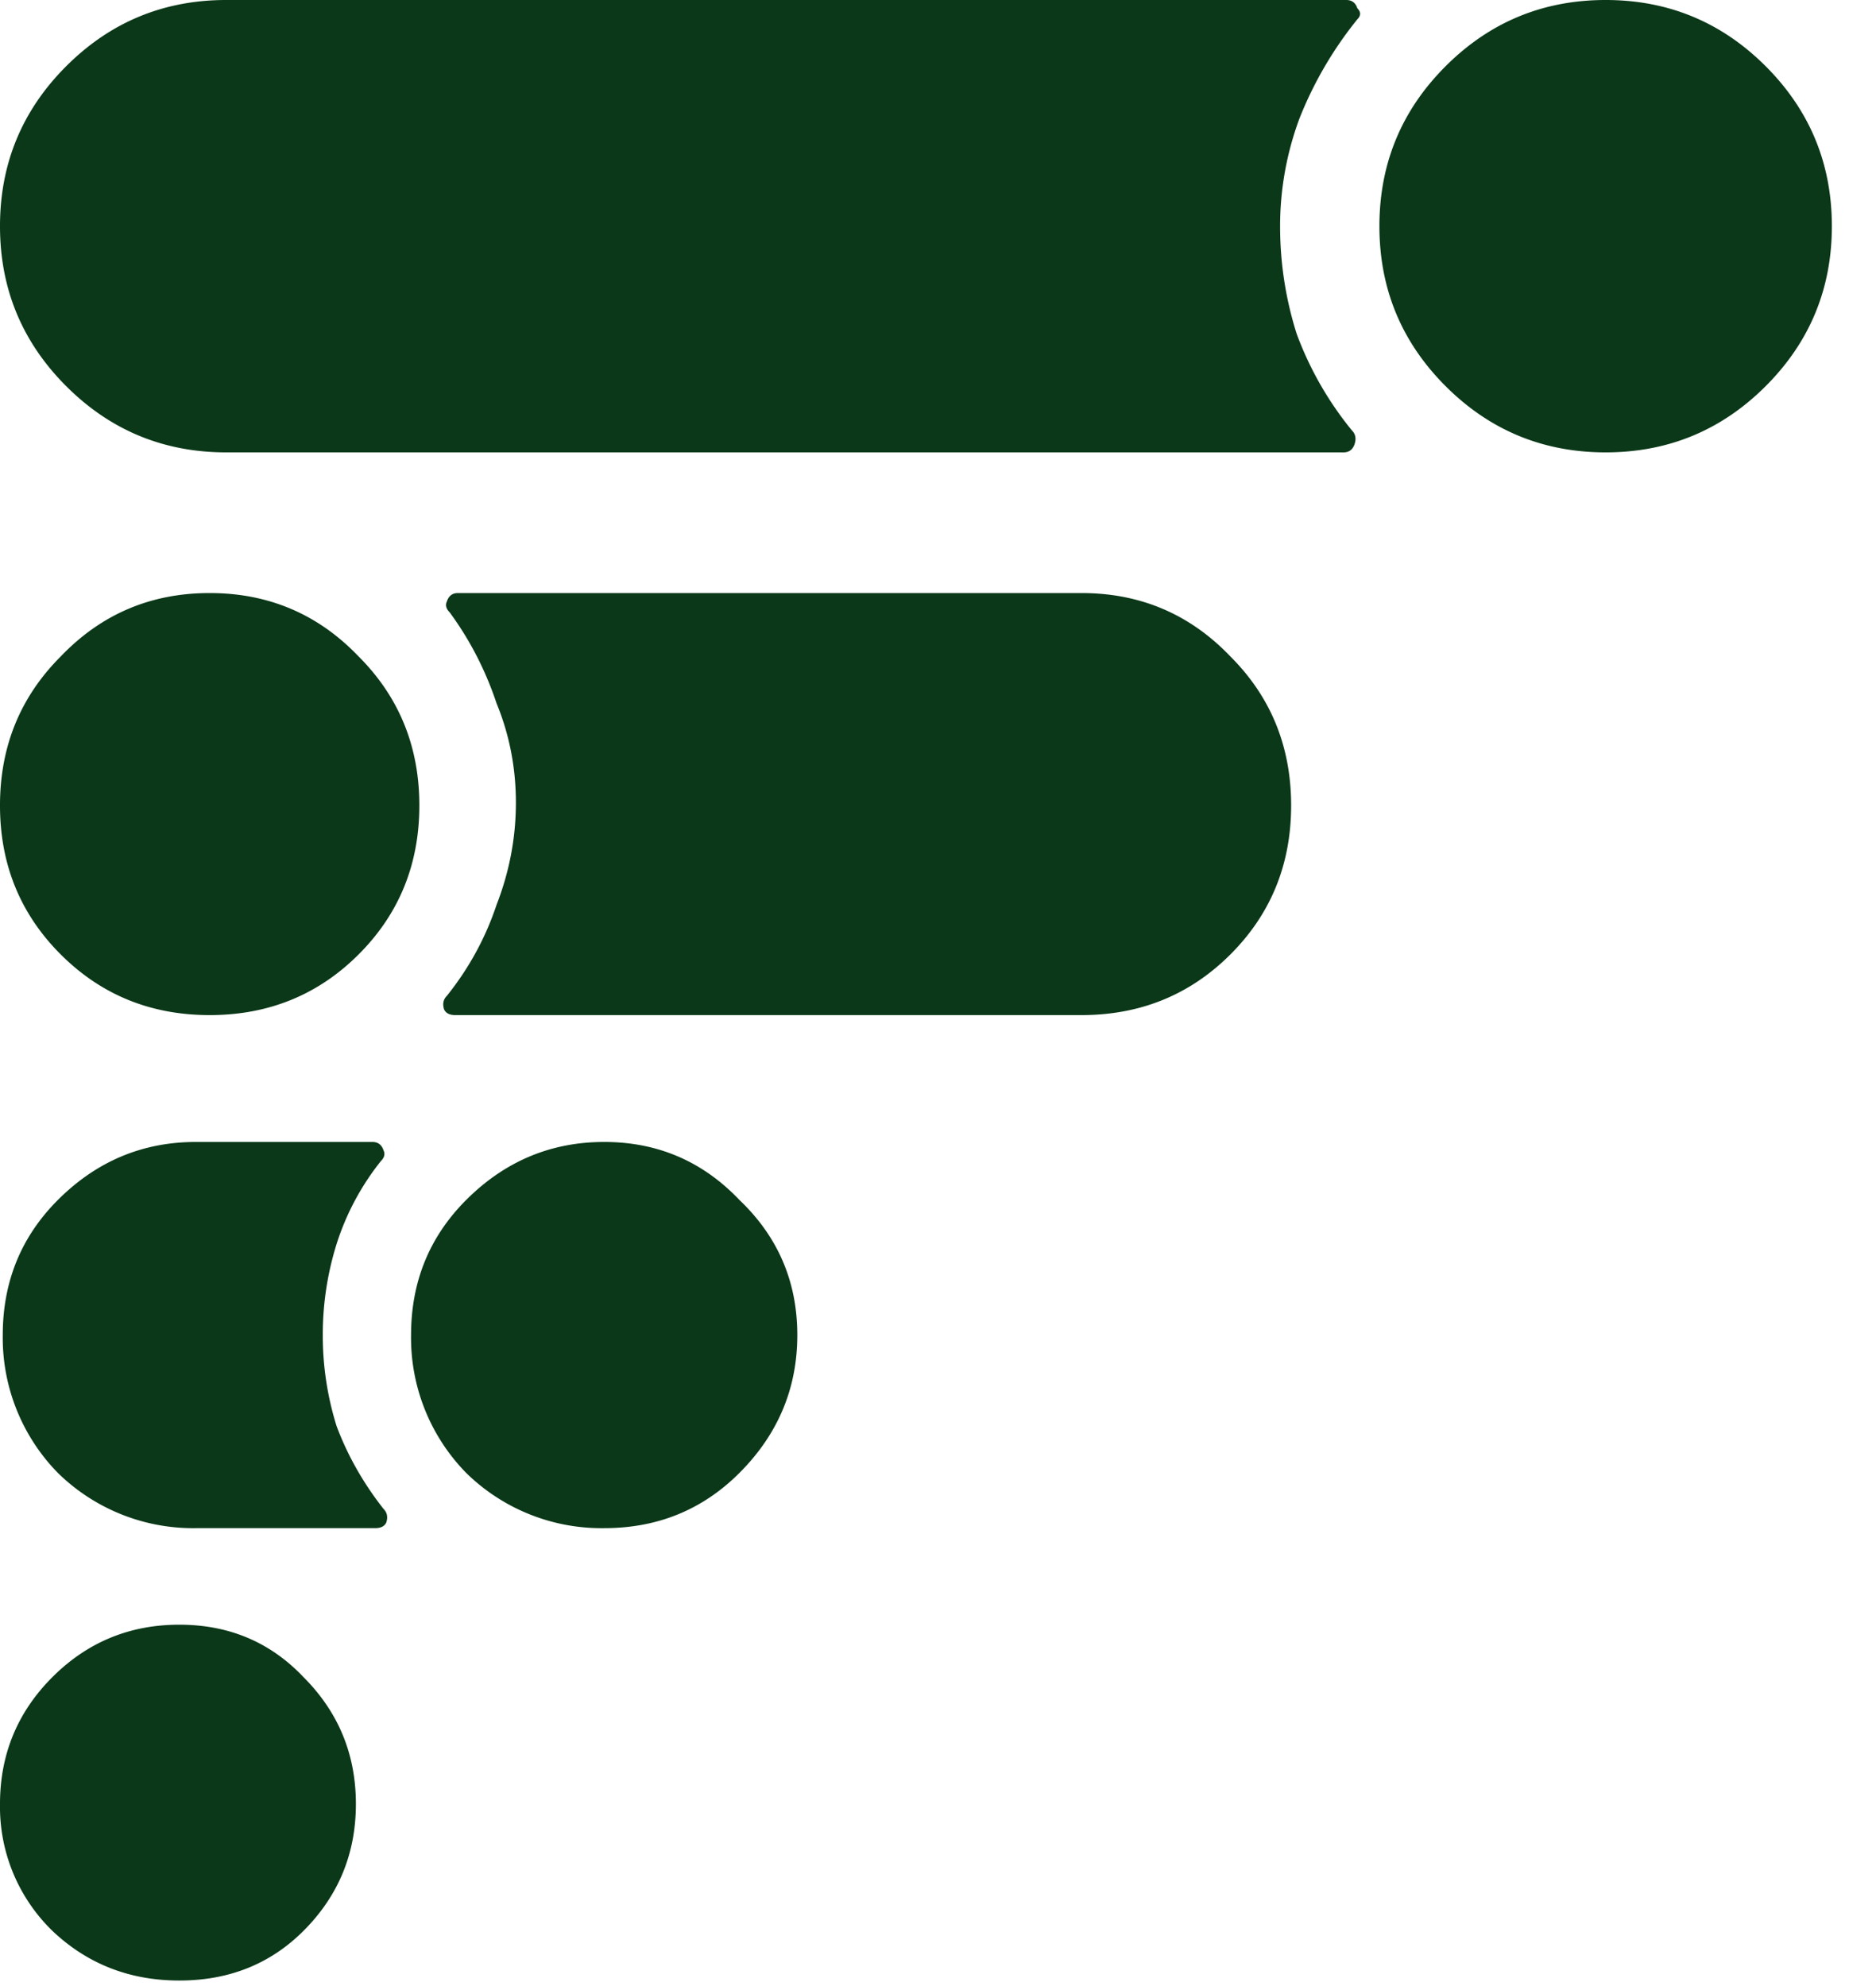 <svg width="34" height="36" viewBox="0 0 34 36" fill="none" xmlns="http://www.w3.org/2000/svg"><path d="M3.8 18.4c-1.067 0-1.967-.367-2.7-1.1-.733-.733-1.1-1.633-1.1-2.7 0-1.067.367-1.967 1.1-2.7.733-.767 1.633-1.15 2.7-1.15 1.067 0 1.967.383 2.7 1.15.733.733 1.1 1.633 1.1 2.7 0 1.067-.367 1.967-1.1 2.7-.733.733-1.633 1.1-2.7 1.1zm-.55 17.5c-.9 0-1.667-.3-2.3-.9A3.133 3.133 0 010 32.7c0-.9.317-1.667.95-2.3.633-.633 1.4-.95 2.3-.95.9 0 1.65.317 2.25.95.633.633.95 1.4.95 2.3 0 .9-.317 1.667-.95 2.3-.6.6-1.35.9-2.25.9zM4.1 8.2C2.967 8.2 2 7.8 1.2 7 .4 6.2 0 5.233 0 4.1S.4 2 1.2 1.2C2 .4 2.967 0 4.1 0h20.3c.1 0 .167.05.2.15.067.067.067.133 0 .2a6.896 6.896 0 00-1.05 1.8 5.6 5.6 0 00-.35 1.95c0 .667.1 1.317.3 1.95a6.107 6.107 0 001 1.75c.067.067.083.15.05.25s-.1.15-.2.15H4.1zm-.55 19.5a3.5 3.5 0 01-2.5-1 3.5 3.5 0 01-1-2.5c0-.967.333-1.783 1-2.45.7-.7 1.533-1.05 2.5-1.05h3.2c.1 0 .167.05.2.15.033.067.017.133-.05.2a4.673 4.673 0 00-.8 1.5 5.5 5.5 0 00-.25 1.65 5.5 5.5 0 00.25 1.65c.2.533.483 1.033.85 1.5.067.067.083.15.05.25-.033.067-.1.1-.2.1H3.55zm7.4 0a3.5 3.5 0 01-2.5-1 3.5 3.5 0 01-1-2.5c0-.967.333-1.783 1-2.45.7-.7 1.533-1.05 2.5-1.05.967 0 1.783.35 2.45 1.05.7.667 1.05 1.483 1.05 2.45 0 .967-.35 1.8-1.05 2.5-.667.667-1.483 1-2.45 1zm-2.7-9.3c-.1 0-.167-.033-.2-.1-.033-.1-.017-.183.05-.25.4-.5.7-1.05.9-1.65.233-.6.35-1.217.35-1.85s-.117-1.233-.35-1.8c-.2-.6-.483-1.15-.85-1.65-.067-.067-.083-.133-.05-.2.033-.1.1-.15.2-.15h11.3c1.067 0 1.967.383 2.7 1.15.733.733 1.1 1.633 1.1 2.7 0 1.067-.367 1.967-1.1 2.7-.733.733-1.633 1.1-2.7 1.1H8.25zM29.1 8.2c-1.133 0-2.1-.4-2.9-1.2-.8-.8-1.2-1.767-1.2-2.9s.4-2.1 1.2-2.9C27 .4 27.967 0 29.1 0s2.1.4 2.9 1.2c.8.8 1.2 1.767 1.2 2.9S32.8 6.2 32 7c-.8.8-1.767 1.2-2.9 1.2z" fill="#0A3818"/></svg>